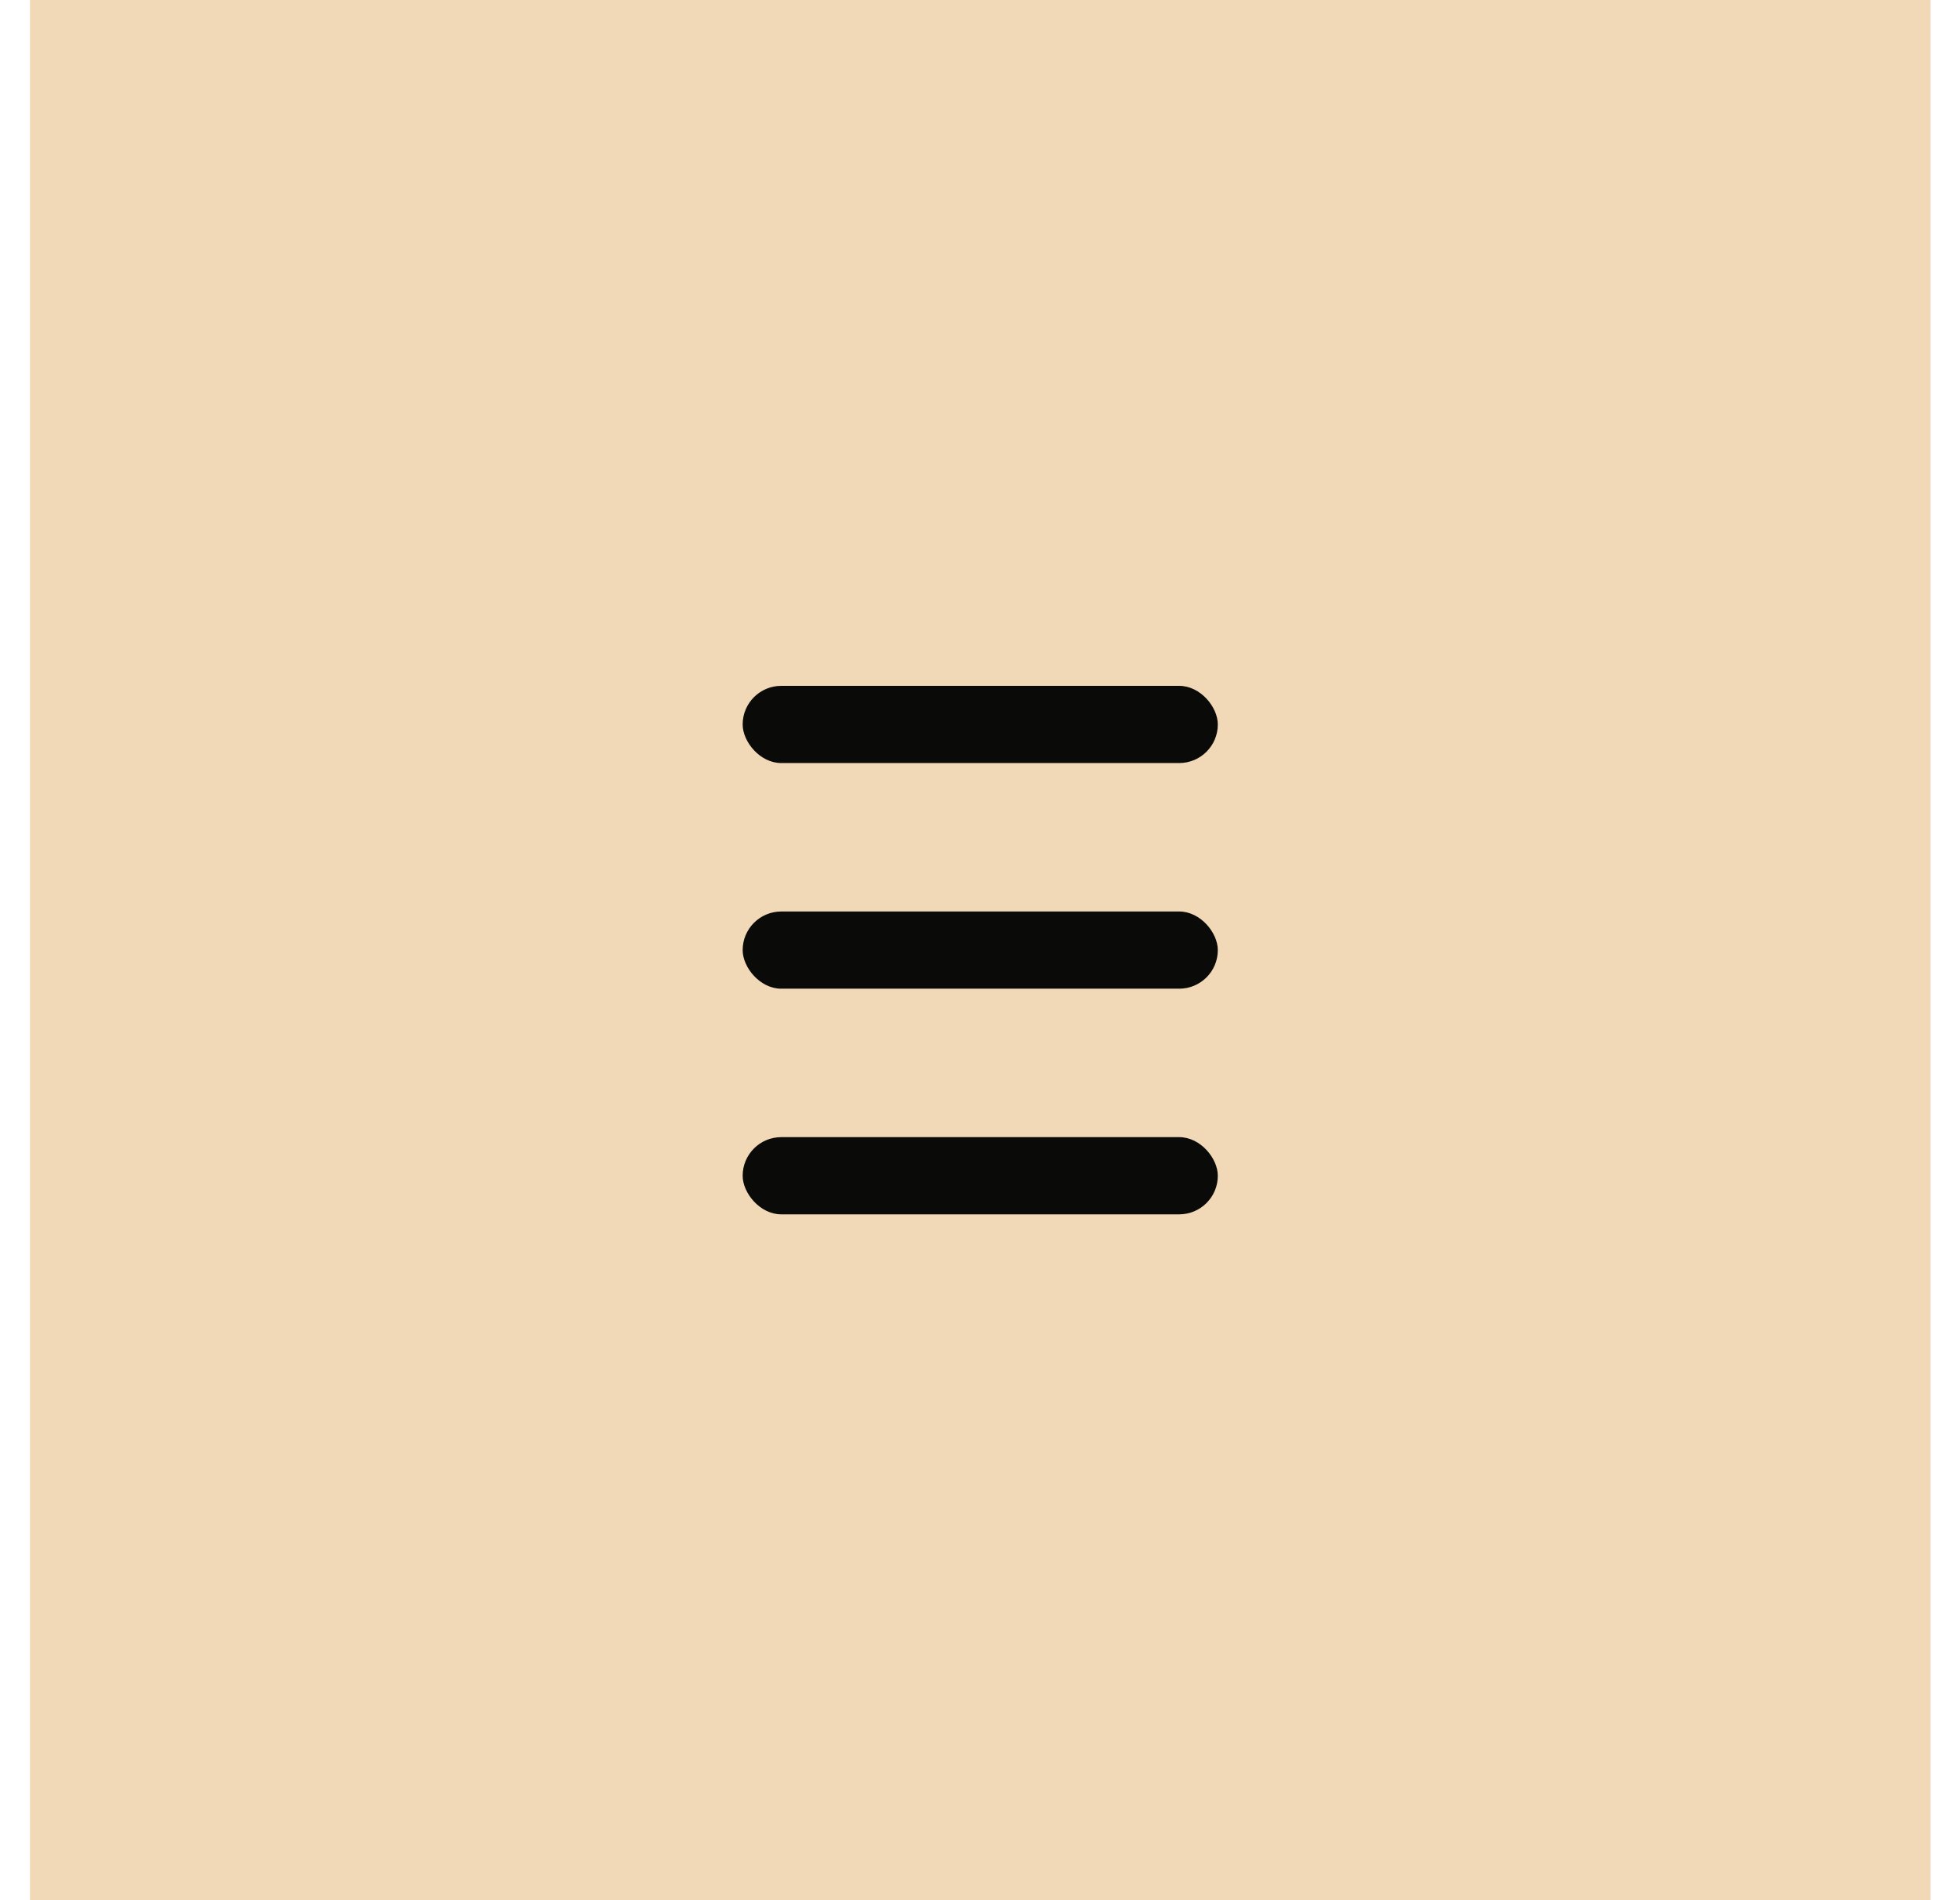 <?xml version="1.0" encoding="UTF-8"?> <svg xmlns="http://www.w3.org/2000/svg" width="33" height="32" viewBox="0 0 33 32" fill="none"><rect x="0.504" width="32" height="32" fill="#F1D9B7"></rect><rect x="12.504" y="11.55" width="8" height="1.3" rx="0.65" fill="#0A0B09"></rect><rect x="12.504" y="15.35" width="8" height="1.3" rx="0.65" fill="#0A0B09"></rect><rect x="12.504" y="19.15" width="8" height="1.3" rx="0.65" fill="#0A0B09"></rect></svg> 